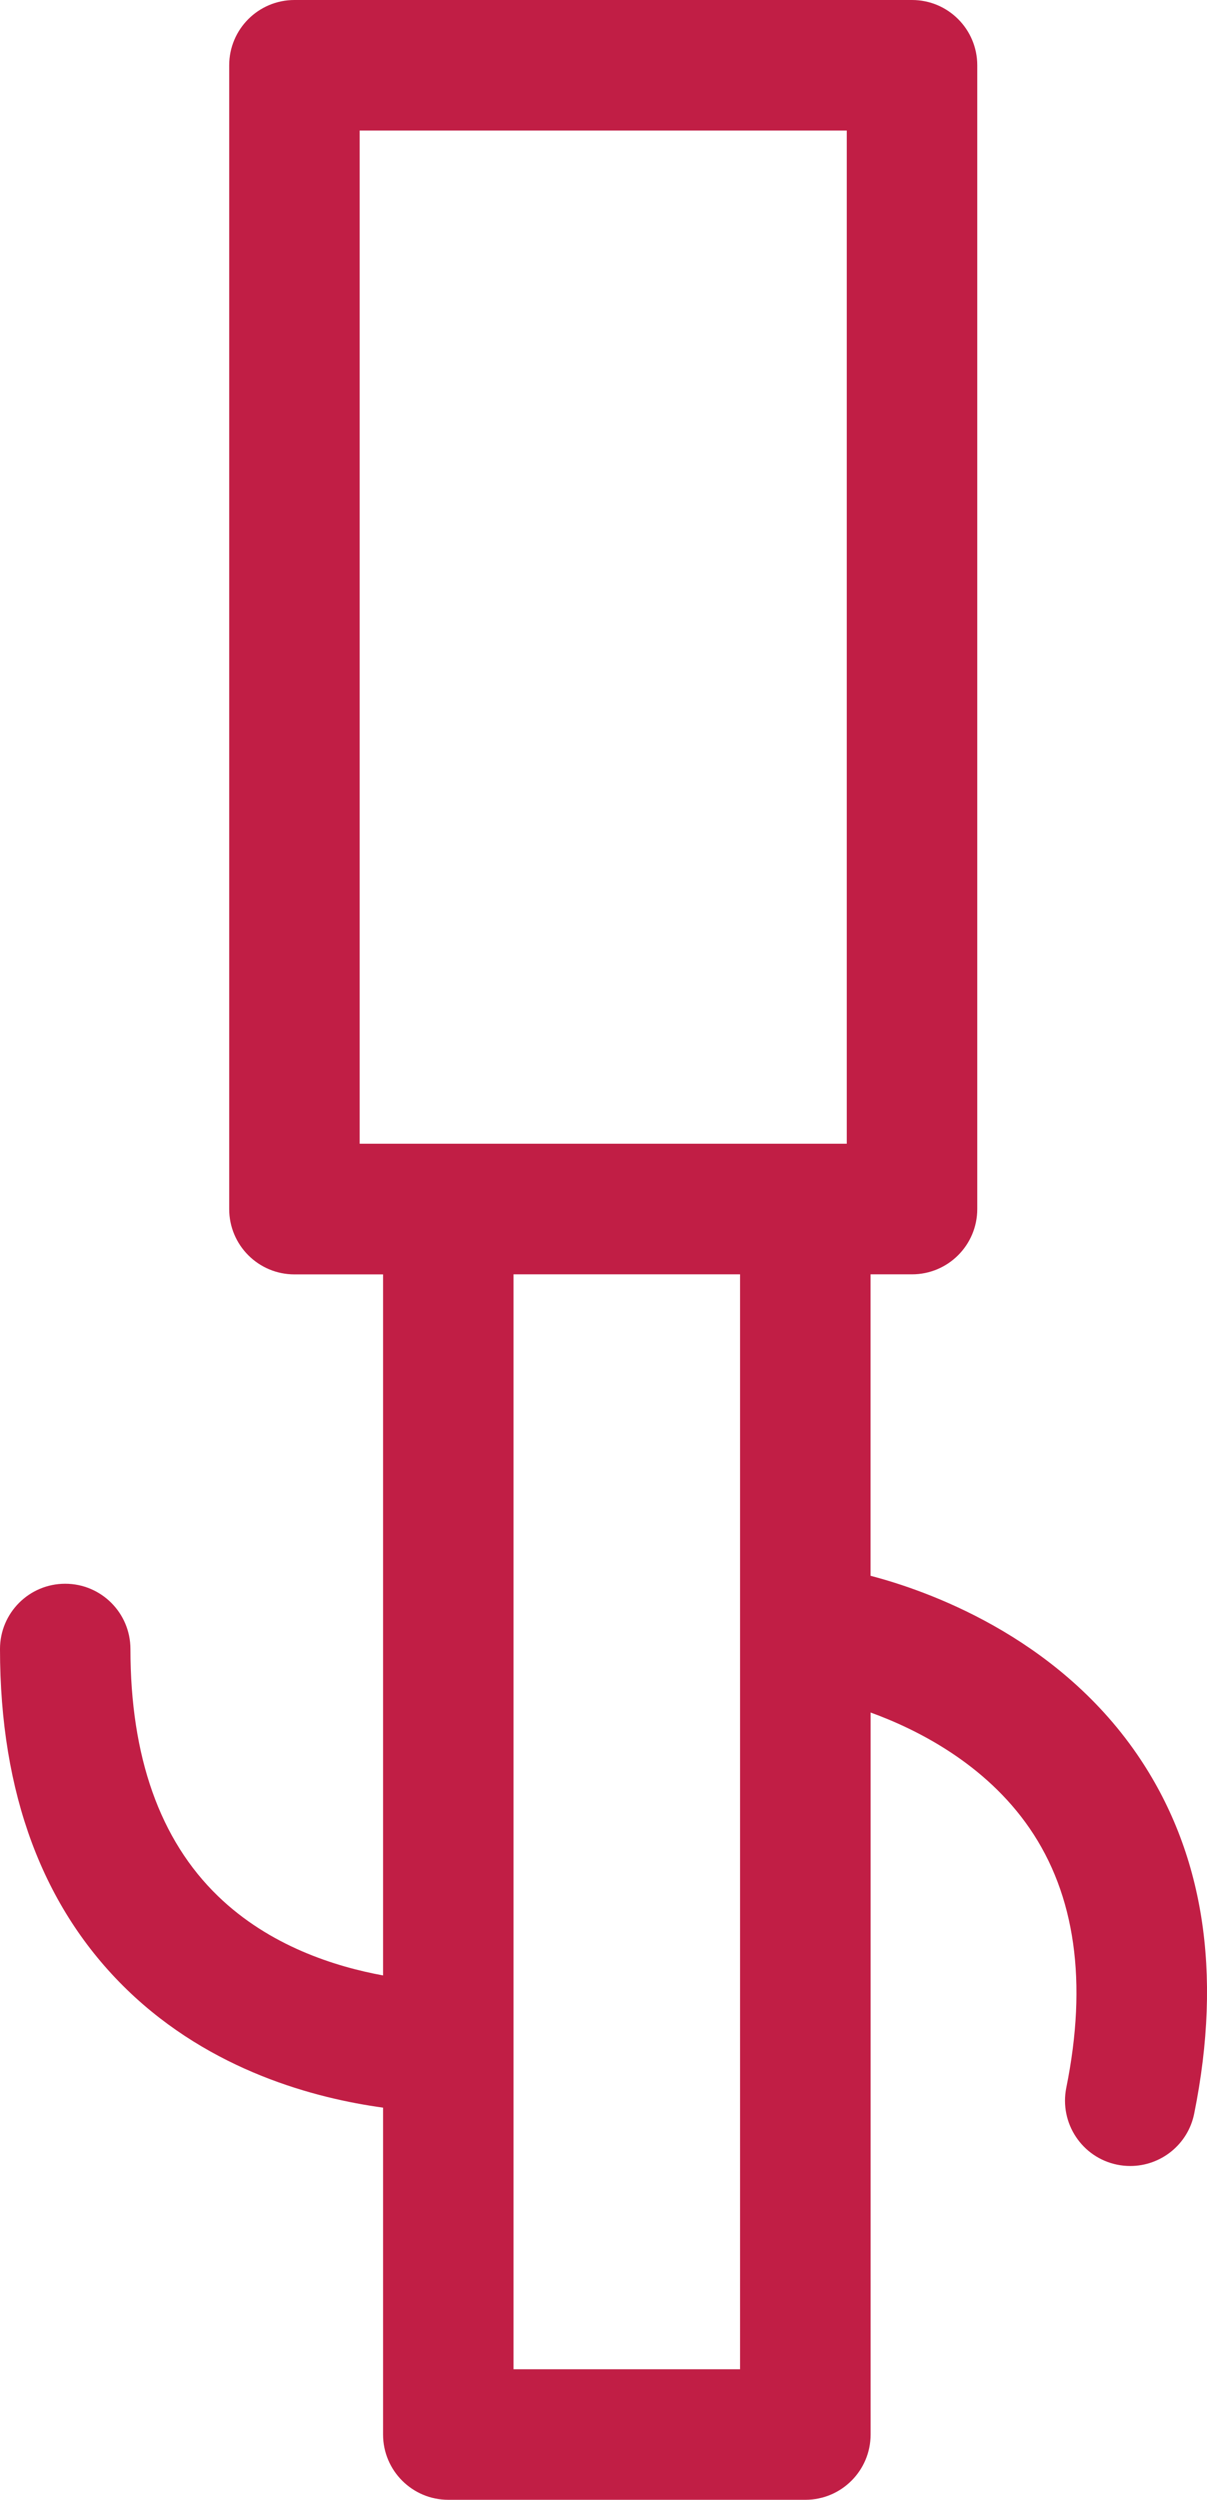 <?xml version="1.0" encoding="iso-8859-1"?>
<!-- Generator: Adobe Illustrator 19.2.1, SVG Export Plug-In . SVG Version: 6.00 Build 0)  -->
<svg version="1.1" id="Vrstva_1" xmlns="http://www.w3.org/2000/svg" xmlns:xlink="http://www.w3.org/1999/xlink" x="0px" y="0px"
	 viewBox="0 0 20.348 42.109" style="enable-background:new 0 0 20.348 42.109;" xml:space="preserve">
<path style="fill:#C11E45;" d="M19.169,29.551c-1.38-2.008-3.566-2.765-4.493-3.007v-5.078h0.699c0.607,0,1.1-0.492,1.1-1.1V1.1
	c0-0.607-0.492-1.1-1.1-1.1H4.964c-0.607,0-1.1,0.492-1.1,1.1v19.267c0,0.607,0.492,1.1,1.1,1.1h1.494v11.809
	c-0.806-0.148-1.913-0.494-2.784-1.337c-0.979-0.946-1.475-2.347-1.475-4.161c0-0.607-0.492-1.1-1.1-1.1S0,27.17,0,27.777
	c0,2.434,0.721,4.365,2.144,5.742c1.419,1.372,3.182,1.829,4.314,1.984v5.506c0,0.607,0.492,1.1,1.1,1.1h6.019
	c0.607,0,1.1-0.492,1.1-1.1V28.847c0.772,0.28,1.928,0.856,2.68,1.95c0.771,1.121,0.979,2.592,0.619,4.37
	c-0.12,0.596,0.265,1.177,0.859,1.297c0.074,0.015,0.147,0.022,0.22,0.022c0.513,0,0.972-0.36,1.077-0.882
	C20.614,33.219,20.29,31.183,19.169,29.551z M6.063,2.199h8.212v17.067H6.063V2.199z M8.657,39.91V21.466h3.819V39.91H8.657z"/>
</svg>
